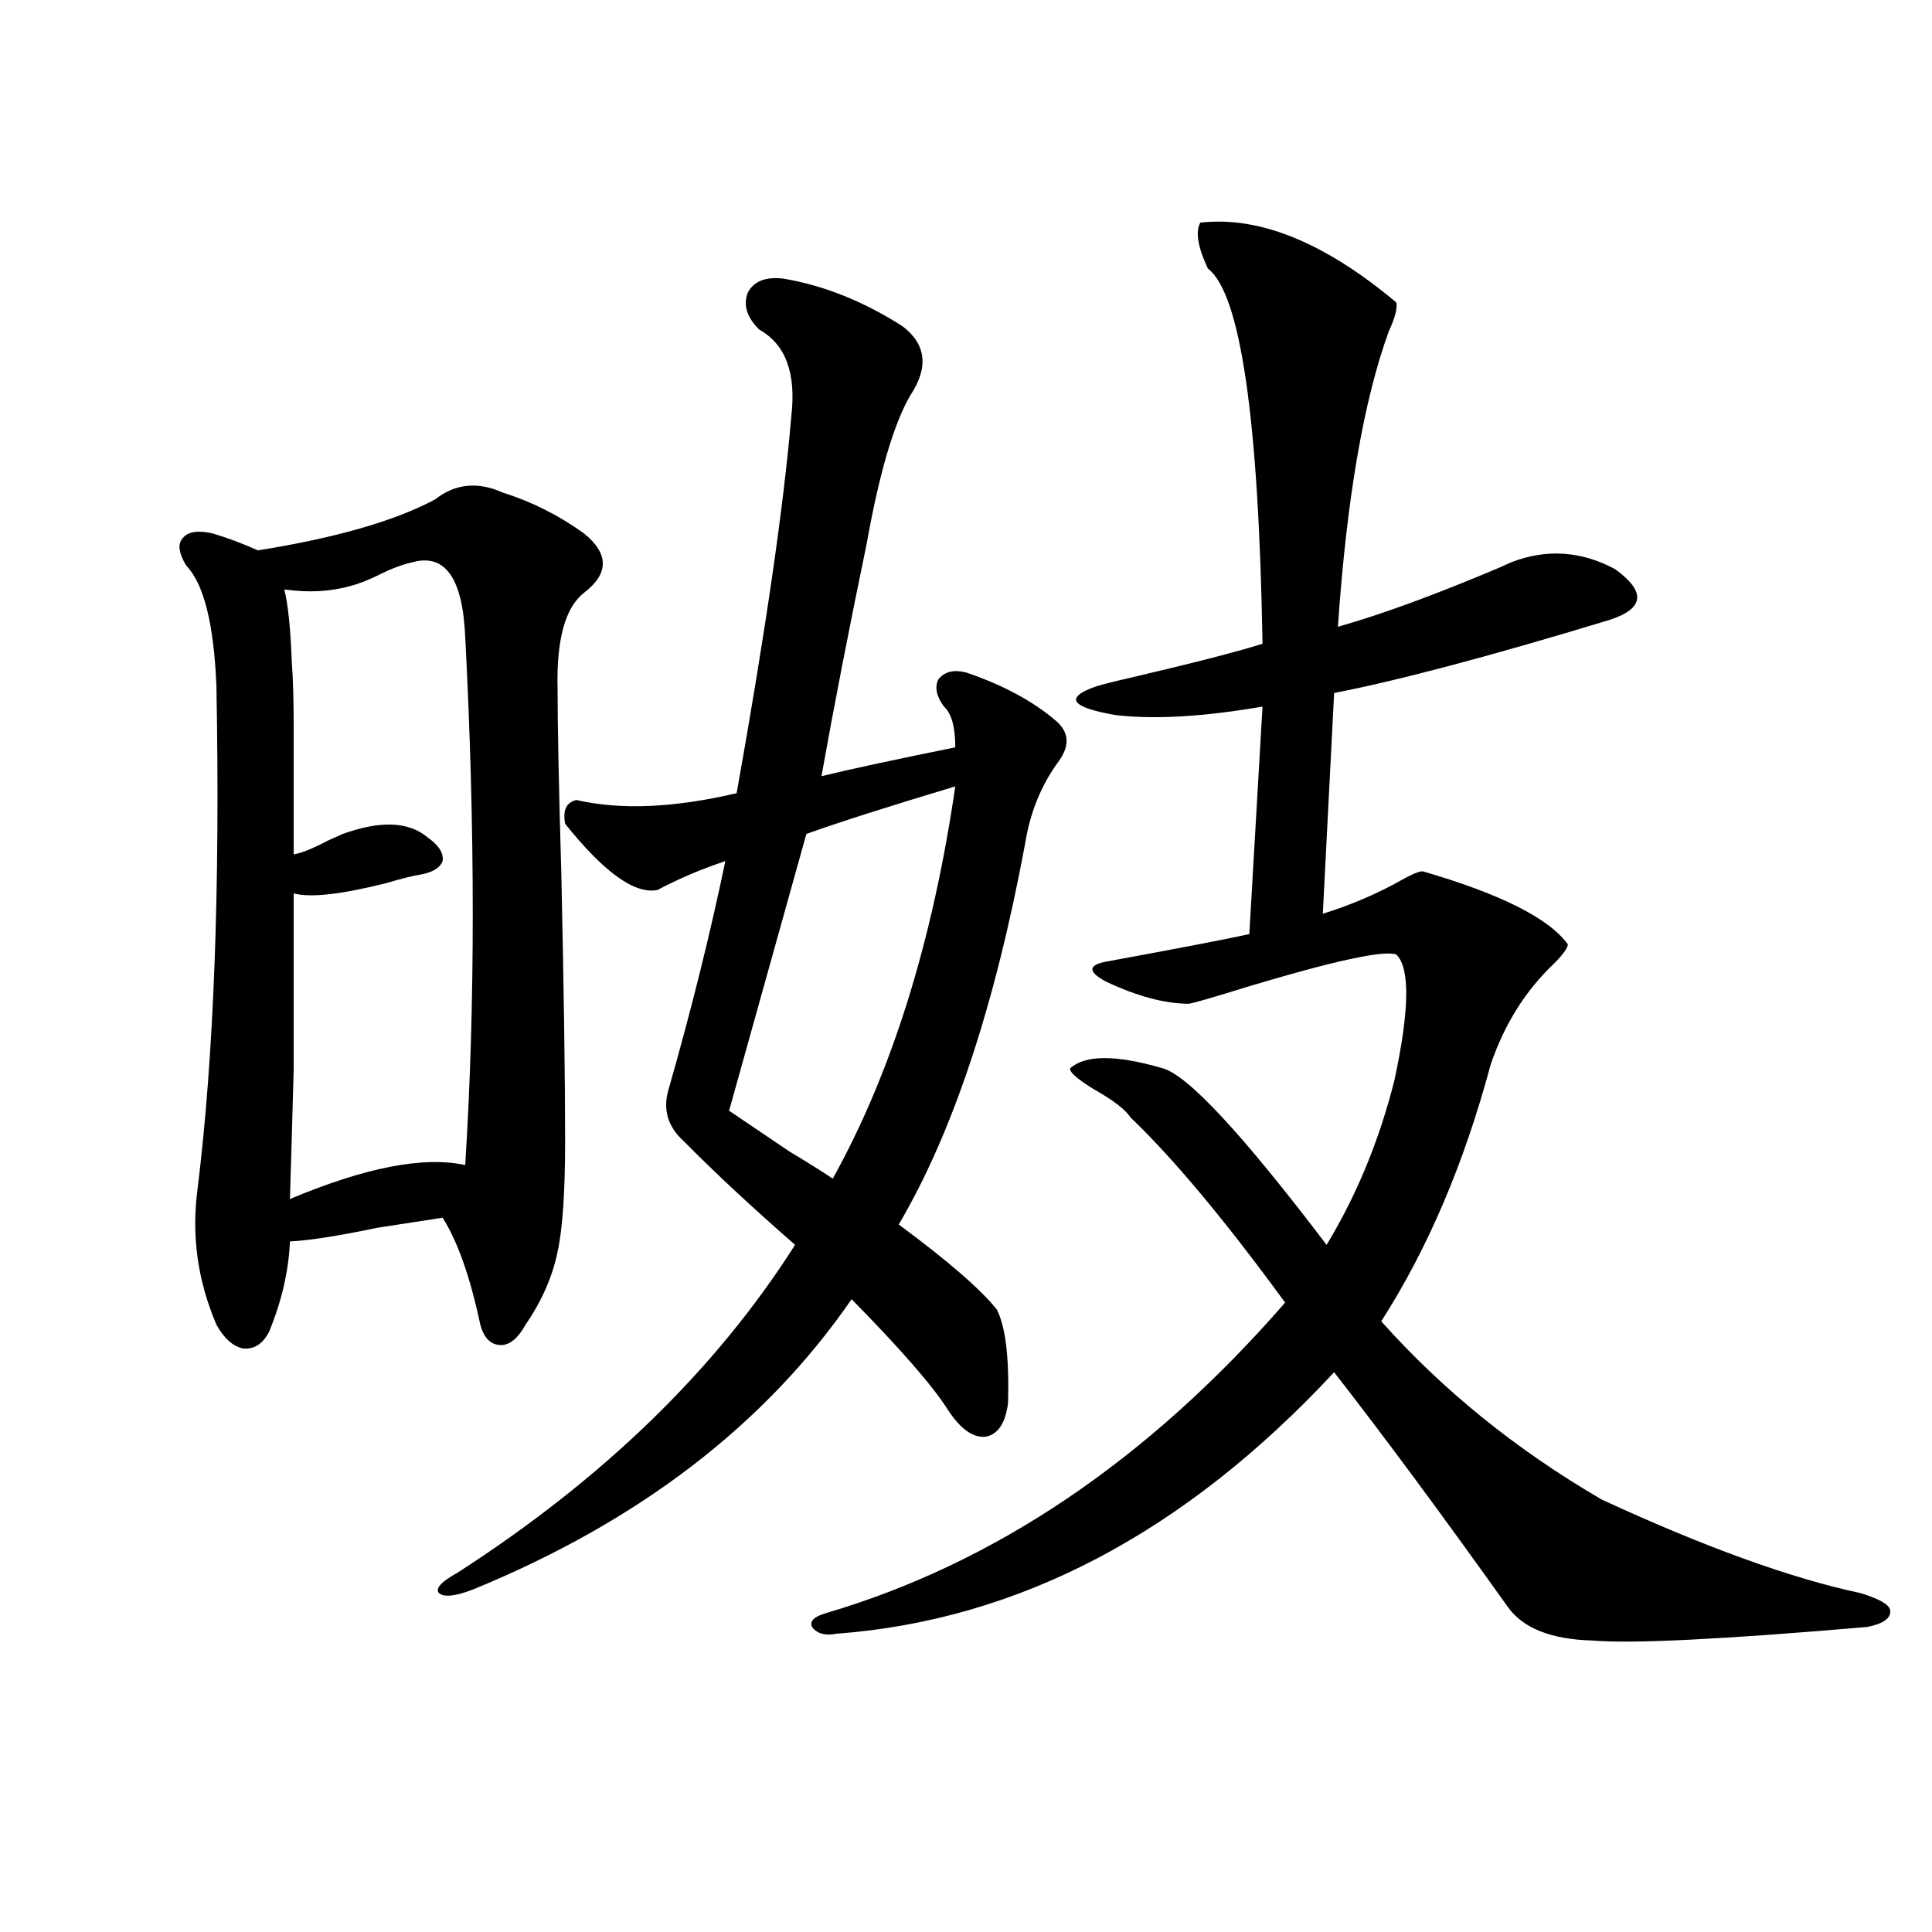 <?xml version="1.0" encoding="utf-8"?>
<!-- Generator: Adobe Illustrator 16.0.0, SVG Export Plug-In . SVG Version: 6.00 Build 0)  -->
<!DOCTYPE svg PUBLIC "-//W3C//DTD SVG 1.1//EN" "http://www.w3.org/Graphics/SVG/1.1/DTD/svg11.dtd">
<svg version="1.1" id="图层_1" xmlns="http://www.w3.org/2000/svg" xmlns:xlink="http://www.w3.org/1999/xlink" x="0px" y="0px"
	 width="1000px" height="1000px" viewBox="0 0 1000 1000" enable-background="new 0 0 1000 1000" xml:space="preserve">
<path d="M225.189,258.504c10.396-8.198,22.104-9.366,35.121-3.516c14.954,4.696,28.933,11.728,41.95,21.094
	c13.003,10.547,13.003,20.806,0,30.762c-9.756,7.622-14.313,24.321-13.658,50.098c0,18.759,0.641,50.688,1.951,95.801
	c1.296,59.188,1.951,105.181,1.951,137.988c0,26.367-1.311,45.415-3.902,57.129c-2.606,12.896-8.14,25.488-16.585,37.793
	c-3.902,7.031-8.14,10.547-12.683,10.547c-5.213,0-8.78-3.516-10.731-10.547c-5.213-24.609-11.707-43.066-19.512-55.371
	c-7.805,1.181-19.191,2.938-34.146,5.273c-19.512,4.106-34.48,6.454-44.877,7.031c-0.655,15.243-4.237,30.762-10.731,46.582
	c-3.262,6.454-7.805,9.38-13.658,8.789c-5.213-1.167-9.756-5.273-13.658-12.305c-9.756-22.852-13.018-46.28-9.756-70.313
	c8.445-68.555,11.707-155.265,9.756-260.156c-1.311-32.218-6.509-53.022-15.609-62.402c-3.902-6.44-4.558-11.124-1.951-14.063
	c2.592-3.516,7.805-4.395,15.609-2.637c7.805,2.349,15.609,5.273,23.414,8.789C173.804,278.431,204.367,269.642,225.189,258.504z
	 M213.482,291.023c-5.213,1.181-10.731,3.228-16.585,6.152c-5.854,2.938-11.066,4.985-15.609,6.152
	c-10.411,2.938-21.798,3.516-34.146,1.758c1.951,7.622,3.247,20.215,3.902,37.793c0.641,8.212,0.976,19.638,0.976,34.277
	c0,11.138,0,32.821,0,65.039c3.902-0.577,9.756-2.925,17.561-7.031c3.902-1.758,6.494-2.925,7.805-3.516
	c19.512-7.031,34.146-6.44,43.901,1.758c5.854,4.106,8.445,8.212,7.805,12.305c-1.311,3.516-5.213,5.864-11.707,7.031
	c-3.902,0.591-9.756,2.06-17.561,4.395c-23.414,5.864-39.358,7.622-47.804,5.273c0,39.853,0,70.024,0,90.527
	c-0.655,24.609-1.311,47.173-1.951,67.676c39.023-16.397,69.267-22.261,90.729-17.578c5.198-82.617,5.198-173.722,0-273.34
	C239.488,299.235,230.388,286.341,213.482,291.023z M405.673,144.246c20.808,3.516,41.295,11.728,61.462,24.609
	c12.348,9.38,13.658,21.396,3.902,36.035c-8.46,14.653-15.944,40.142-22.438,76.465c-9.115,43.945-16.92,84.087-23.414,120.41
	c14.299-3.516,37.393-8.487,69.267-14.941c0-10.547-1.951-17.578-5.854-21.094c-3.902-5.273-4.878-9.956-2.927-14.063
	c3.247-4.093,8.125-5.273,14.634-3.516c18.856,6.454,34.146,14.653,45.853,24.609c7.149,5.864,7.805,12.896,1.951,21.094
	c-9.115,12.305-14.969,26.669-17.561,43.066c-15.609,83.798-37.407,149.414-65.364,196.875
	c25.365,18.759,42.271,33.398,50.73,43.945c4.543,8.789,6.494,24.911,5.854,48.34c-1.311,10.547-5.213,16.411-11.707,17.578
	c-6.509,0.591-13.018-4.093-19.512-14.063c-7.805-12.305-24.39-31.339-49.755-57.129
	c-44.877,65.039-110.241,115.137-196.093,150.293c-9.115,3.516-14.969,4.093-17.561,1.758c-1.951-2.349,1.296-5.851,9.756-10.547
	c75.44-48.628,133.655-105.167,174.63-169.629c-22.773-19.913-41.95-37.793-57.56-53.613c-8.46-7.608-11.066-16.699-7.805-27.246
	c11.707-41.007,21.463-80.269,29.268-117.773c-12.362,4.106-24.069,9.091-35.121,14.941c-11.707,2.349-27.651-9.077-47.804-34.277
	c-1.311-7.031,0.641-11.124,5.854-12.305c22.759,5.273,50.396,4.106,82.925-3.516c14.954-83.784,24.39-148.823,28.292-195.117
	c2.592-22.261-2.927-37.202-16.585-44.824c-6.509-6.44-8.46-12.882-5.854-19.336C390.384,145.427,396.558,143.079,405.673,144.246z
	 M377.381,574.91c5.198,3.516,15.609,10.547,31.219,21.094c9.756,5.864,17.226,10.547,22.438,14.063
	c30.563-55.069,51.706-122.745,63.413-203.027c-35.121,10.547-60.821,18.759-77.071,24.609L377.381,574.91z M621.277,115.242
	c30.563-3.516,64.389,10.259,101.461,41.309c0.641,2.938-0.655,7.91-3.902,14.941c-13.018,35.747-21.798,86.724-26.341,152.93
	c22.759-6.44,50.73-16.699,83.9-30.762c2.592-1.167,4.543-2.046,5.854-2.637c18.201-7.031,36.097-5.851,53.657,3.516
	c16.25,11.728,15.274,20.517-2.927,26.367c-61.797,18.759-109.266,31.353-142.436,37.793l-5.854,114.258
	c14.954-4.683,28.612-10.547,40.975-17.578c5.198-2.925,8.78-4.395,10.731-4.395c40.319,11.728,65.364,24.321,75.12,37.793
	c0,1.758-2.286,4.985-6.829,9.668c-14.969,14.063-26.021,31.641-33.17,52.734c-13.658,50.977-32.529,95.224-56.584,132.715
	c31.859,35.747,69.907,66.509,114.144,92.285c53.322,24.609,97.879,40.731,133.655,48.34c9.756,2.925,14.954,5.851,15.609,8.789
	c0.641,4.093-3.262,7.031-11.707,8.789c-74.8,6.44-122.283,8.789-142.436,7.031c-21.463-0.591-36.097-6.454-43.901-17.578
	c-33.825-47.461-63.748-87.891-89.754-121.289c-77.406,83.208-163.258,128.32-257.555,135.352c-5.854,1.167-10.091,0-12.683-3.516
	c-1.311-2.938,0.976-5.273,6.829-7.031c87.803-25.776,167.146-79.39,238.043-160.84c-31.219-42.765-57.895-74.707-79.998-95.801
	c-2.606-4.093-9.115-9.077-19.512-14.941c-8.46-5.273-12.362-8.789-11.707-10.547c7.805-7.031,23.734-7.031,47.804,0
	c13.003,3.516,41.295,33.989,84.876,91.406c15.609-25.776,27.316-54.19,35.121-85.254c7.805-36.323,8.125-58.008,0.976-65.039
	c-6.509-2.335-32.194,3.228-77.071,16.699c-16.92,5.273-26.996,8.212-30.243,8.789c-12.362,0-26.676-3.804-42.926-11.426
	c-9.756-5.273-9.436-8.789,0.976-10.547c35.121-6.44,59.511-11.124,73.169-14.063l6.829-117.773
	c-30.578,5.273-55.943,6.743-76.096,4.395c-23.414-4.093-26.676-9.077-9.756-14.941c3.902-1.167,9.756-2.637,17.561-4.395
	c32.515-7.608,55.273-13.472,68.291-17.578c-1.951-116.593-11.387-181.343-28.292-194.238
	C619.967,127.849,618.671,119.938,621.277,115.242z"/>
</svg>
